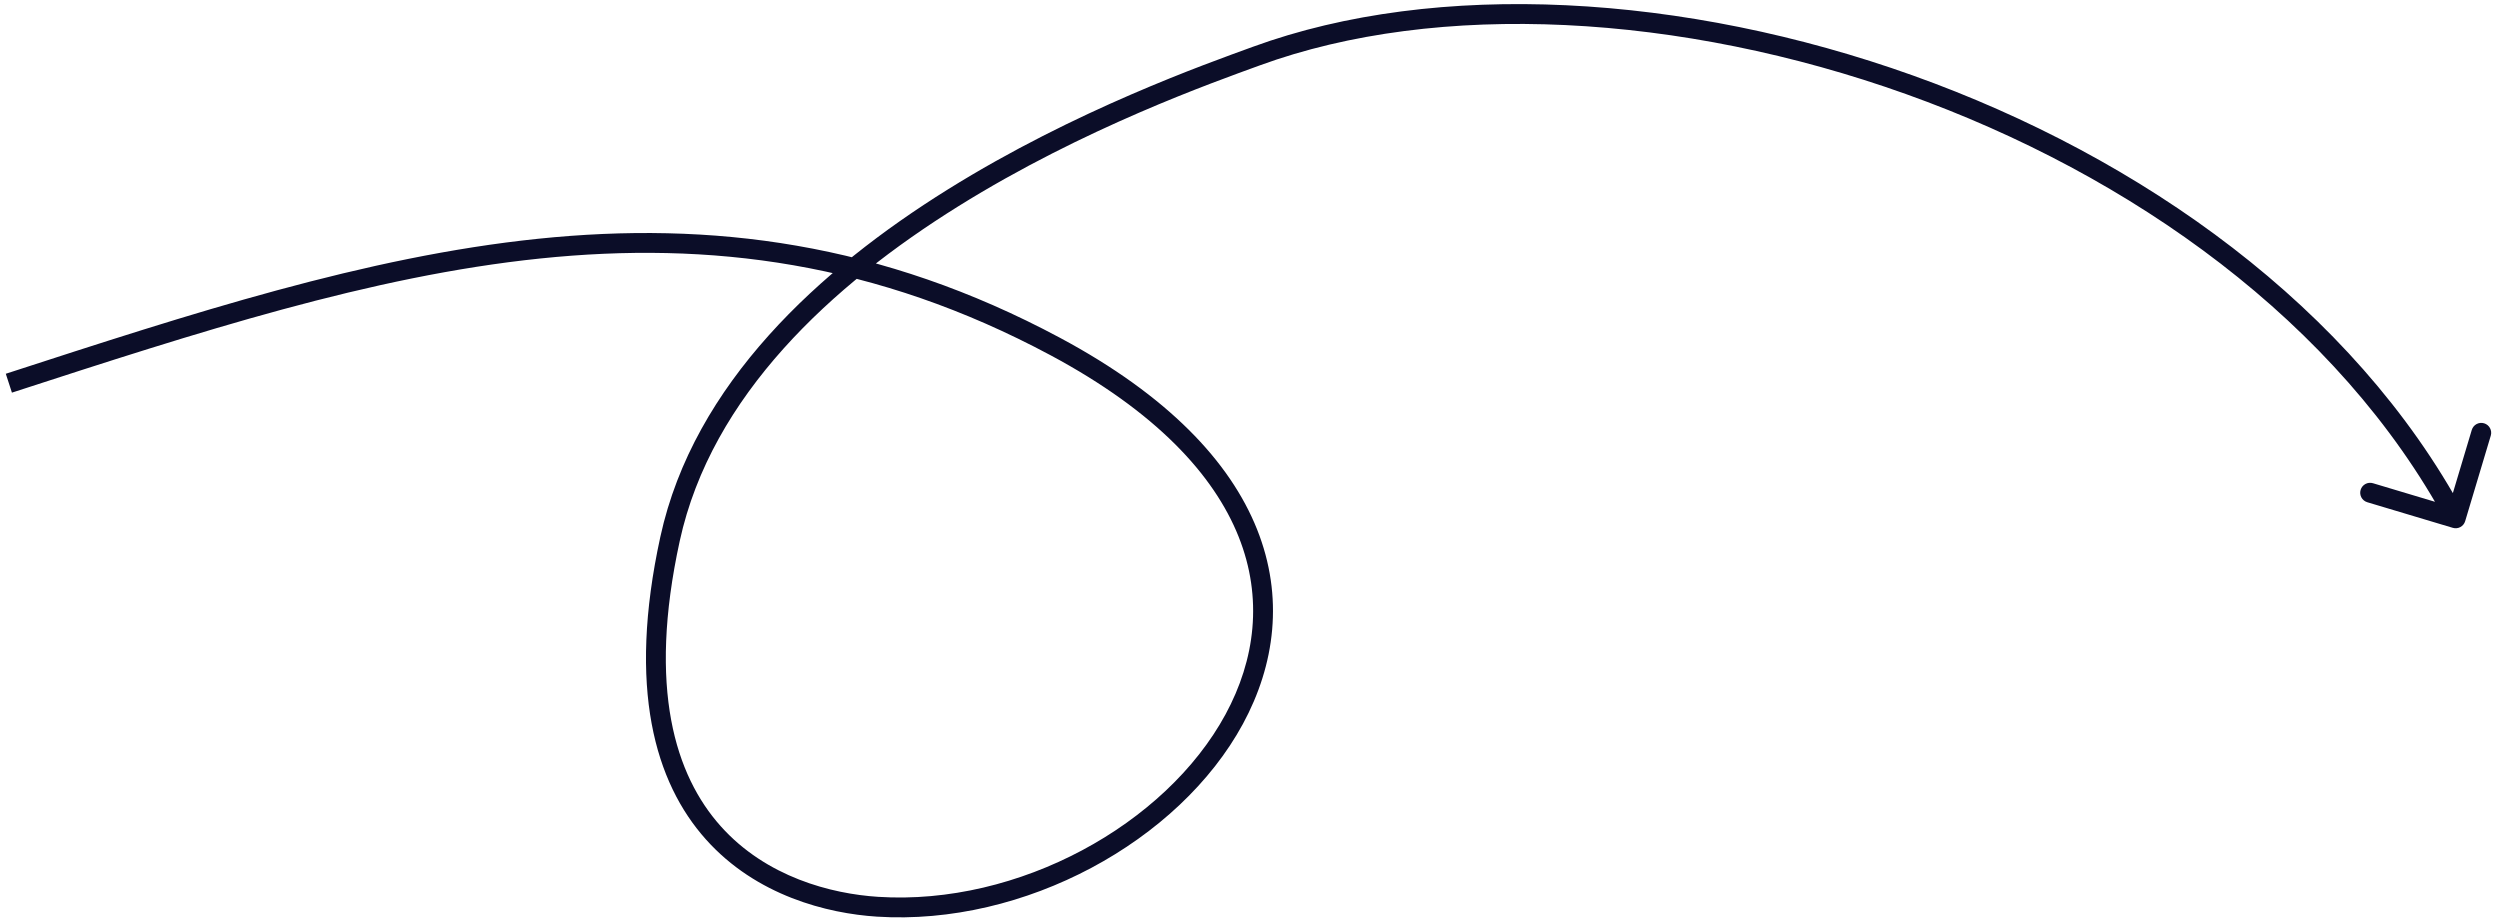 <svg width="252" height="93" viewBox="0 0 252 93" fill="none" xmlns="http://www.w3.org/2000/svg">
<path d="M106.377 34.933L106.849 34.051L106.377 34.933ZM88.452 91.399L88.516 90.401L88.452 91.399ZM126.632 5.656L126.975 6.595L126.632 5.656ZM248.488 52.535C248.33 53.064 247.772 53.365 247.243 53.206L238.622 50.625C238.093 50.466 237.792 49.909 237.951 49.38C238.109 48.851 238.666 48.55 239.195 48.709L246.859 51.004L249.154 43.34C249.313 42.811 249.87 42.51 250.399 42.669C250.928 42.827 251.228 43.385 251.07 43.914L248.488 52.535ZM0.584 37.675C38.028 25.515 70.817 14.757 106.849 34.051L105.905 35.814C70.73 16.979 38.773 27.375 1.202 39.578L0.584 37.675ZM106.849 34.051C117.714 39.869 123.991 46.542 126.708 53.349C129.435 60.181 128.519 67.007 125.289 72.966C118.872 84.804 103.272 93.352 88.388 92.397L88.516 90.401C102.671 91.309 117.508 83.123 123.531 72.013C126.521 66.497 127.326 60.293 124.85 54.091C122.365 47.864 116.514 41.495 105.905 35.814L106.849 34.051ZM88.388 92.397C83.411 92.077 76.237 90.301 71.152 84.608C66.029 78.873 63.229 69.393 66.563 54.109L68.517 54.535C65.269 69.425 68.085 78.172 72.644 83.276C77.241 88.423 83.813 90.099 88.516 90.401L88.388 92.397ZM66.563 54.109C69.942 38.617 82.678 27.114 95.529 19.103C108.413 11.073 121.632 6.419 126.288 4.717L126.975 6.595C122.309 8.3 109.273 12.893 96.587 20.801C83.868 28.729 71.719 39.855 68.517 54.535L66.563 54.109ZM126.288 4.717C144.853 -2.068 169.798 -0.63 192.835 7.613C215.88 15.859 237.2 30.979 248.41 51.774L246.65 52.723C235.741 32.488 214.894 17.63 192.161 9.496C169.42 1.359 144.975 0.017 126.975 6.595L126.288 4.717Z" fill="#0B0D28"/>
</svg>
